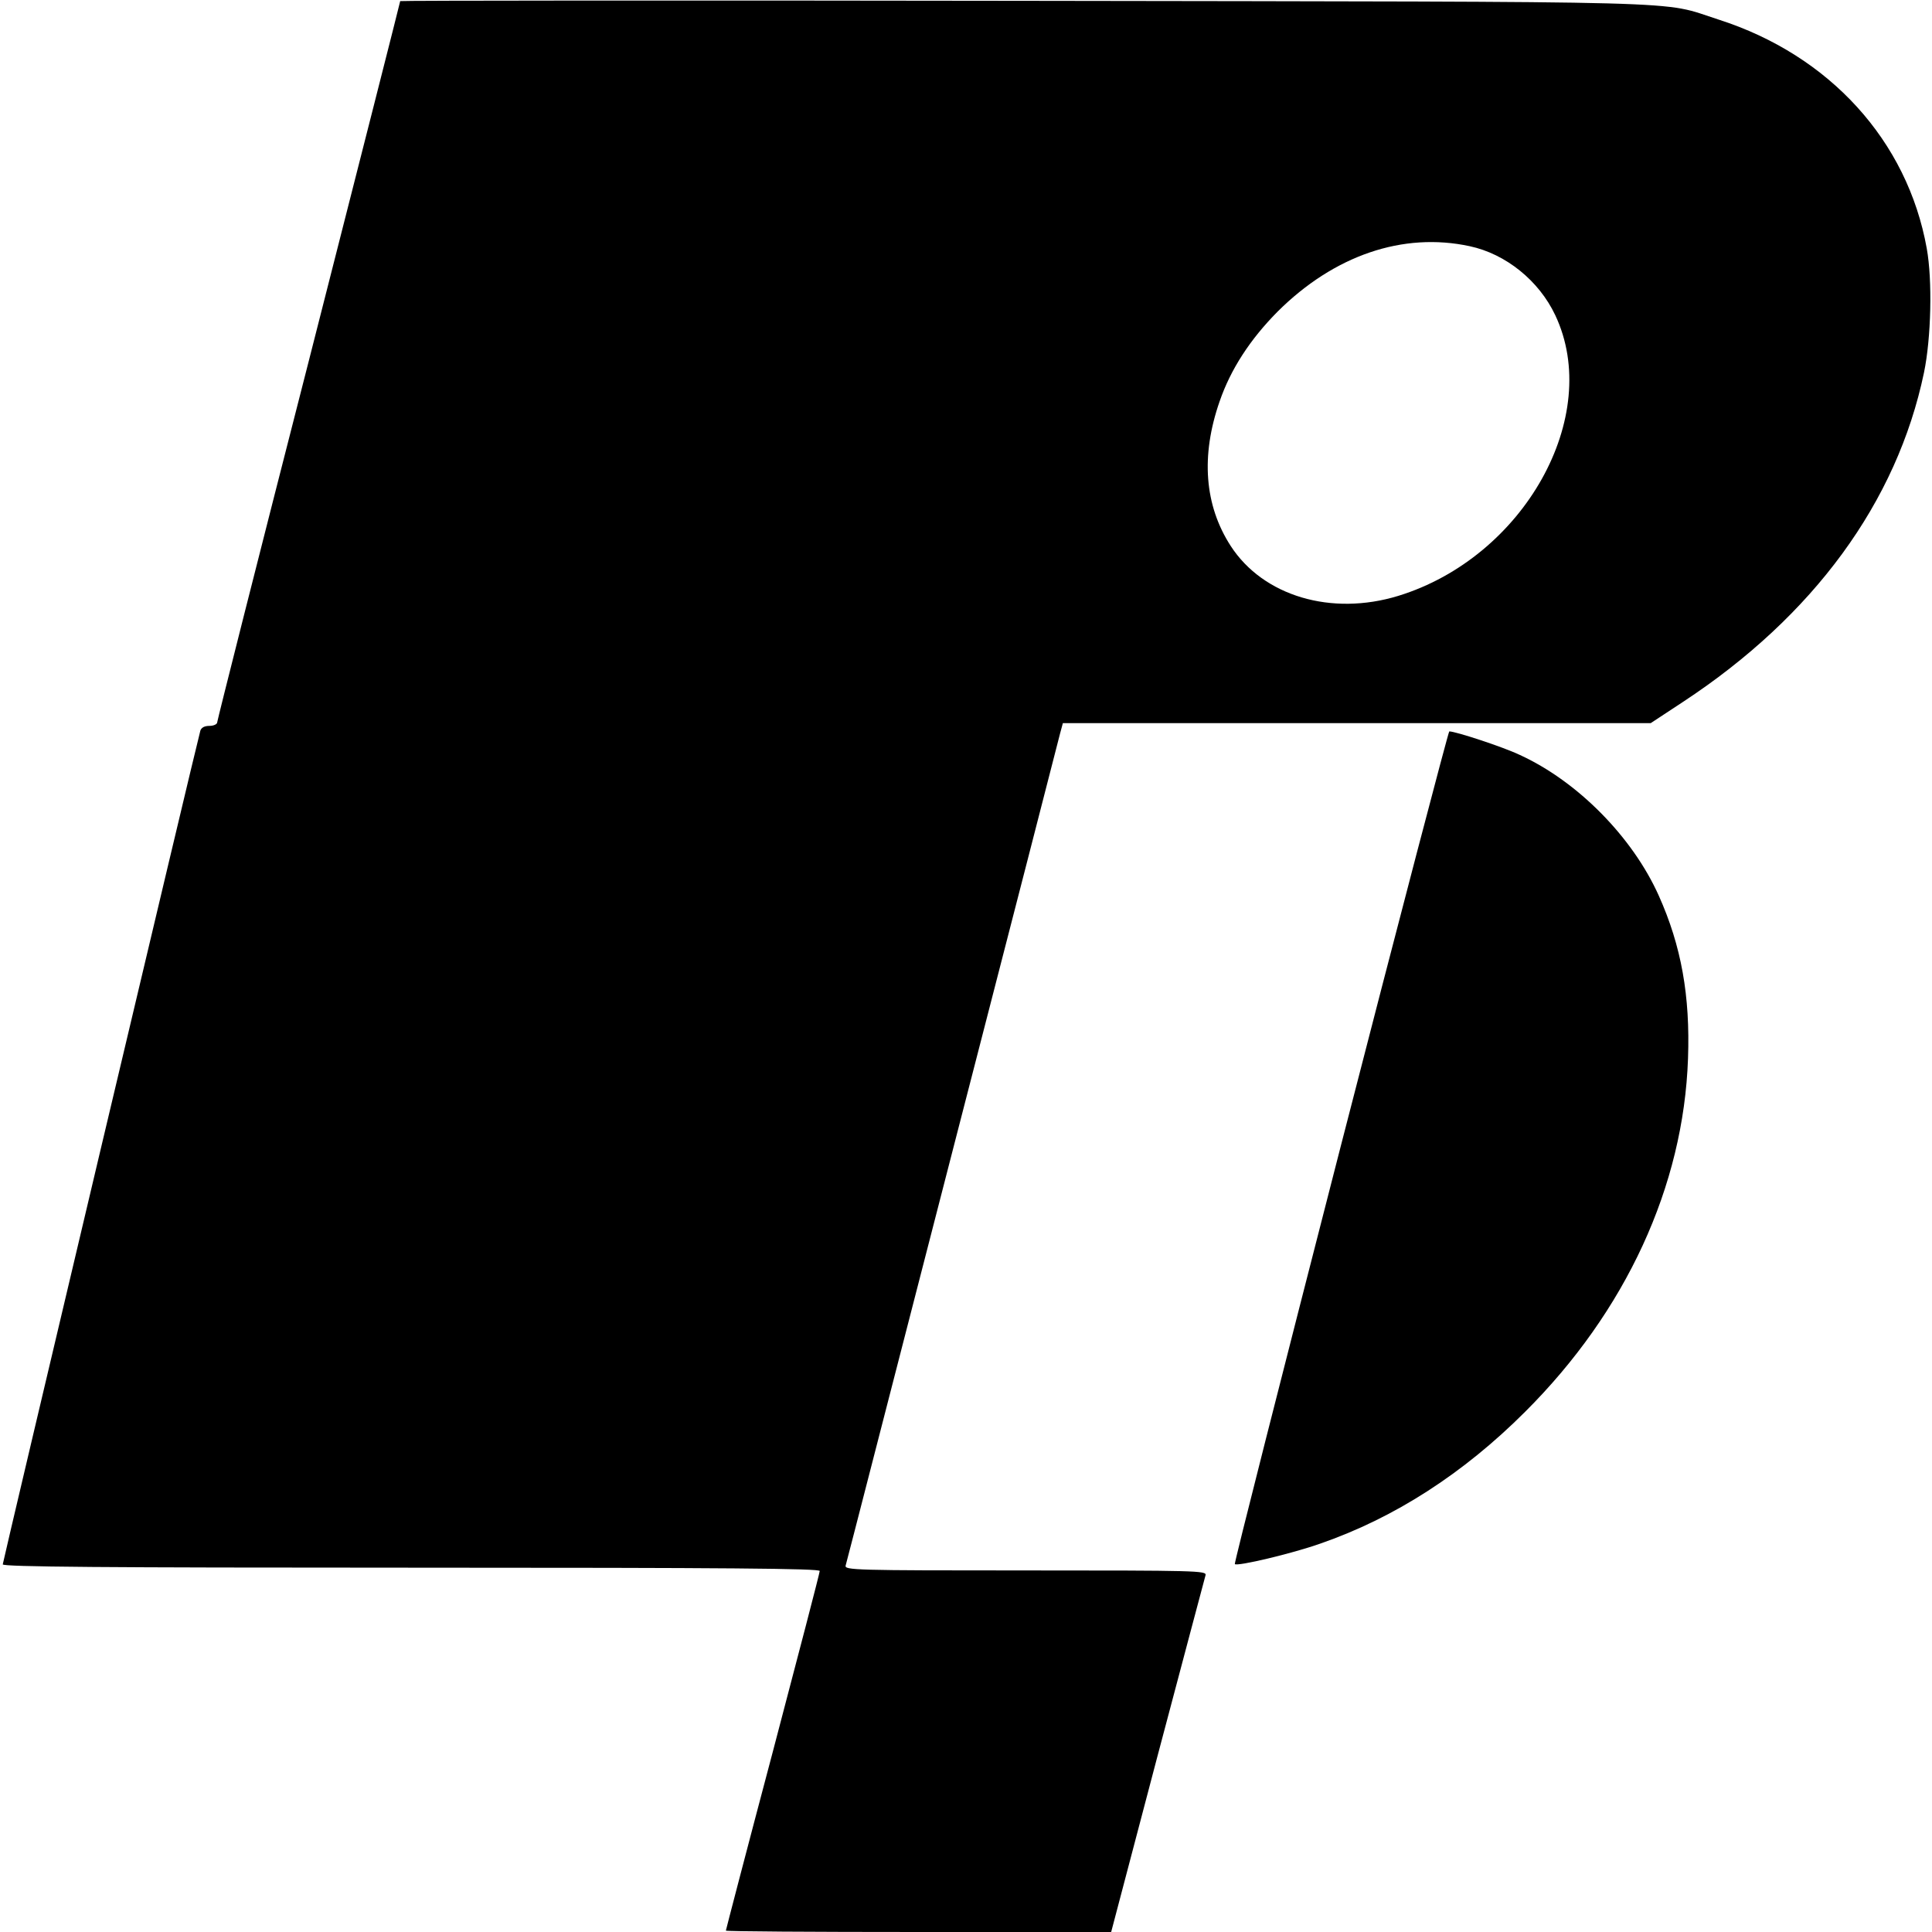 <?xml version="1.0" standalone="no"?>
<!DOCTYPE svg PUBLIC "-//W3C//DTD SVG 20010904//EN"
 "http://www.w3.org/TR/2001/REC-SVG-20010904/DTD/svg10.dtd">
<svg version="1.0" xmlns="http://www.w3.org/2000/svg"
 width="700pt" height="700pt" viewBox="0 0 700 700"
 preserveAspectRatio="xMidYMid meet">
<g transform="translate(0,700) scale(0.1,-0.1)"
fill="#000000" stroke="none">
<path d="M1450 6996 c0 -3 -149 -589 -331 -1303 -183 -714 -332 -1304 -332
-1310 0 -7 -13 -13 -28 -13 -18 0 -29 -6 -33 -17 -14 -49 -716 -3012 -716
-3021 0 -9 365 -12 1480 -12 1156 0 1480 -3 1480 -12 0 -7 -77 -302 -170 -655
-94 -354 -170 -646 -170 -648 0 -3 314 -5 698 -5 l698 0 168 638 c93 350 171
645 174 655 4 16 -32 17 -653 17 -620 0 -656 1 -651 18 3 9 176 683 386 1497
210 814 386 1497 391 1518 l10 37 1065 0 1065 0 117 77 c473 311 775 724 873
1193 26 125 31 334 10 450 -70 390 -352 700 -754 829 -219 70 -18 64 -2519 68
-1242 2 -2258 1 -2258 -1z m3875 -888 c131 -28 251 -125 310 -250 173 -366
-113 -877 -569 -1017 -242 -74 -489 -1 -607 181 -95 147 -109 326 -40 524 40
116 110 224 210 325 205 204 454 289 696 237z"/>
<path d="M4857 2844 c-213 -829 -386 -1509 -383 -1511 9 -9 207 38 309 74 269
93 519 254 743 478 365 364 574 817 590 1280 8 227 -24 407 -106 590 -95 212
-294 414 -504 510 -61 29 -232 85 -255 85 -3 0 -181 -678 -394 -1506z"/>
</g>
</svg>
